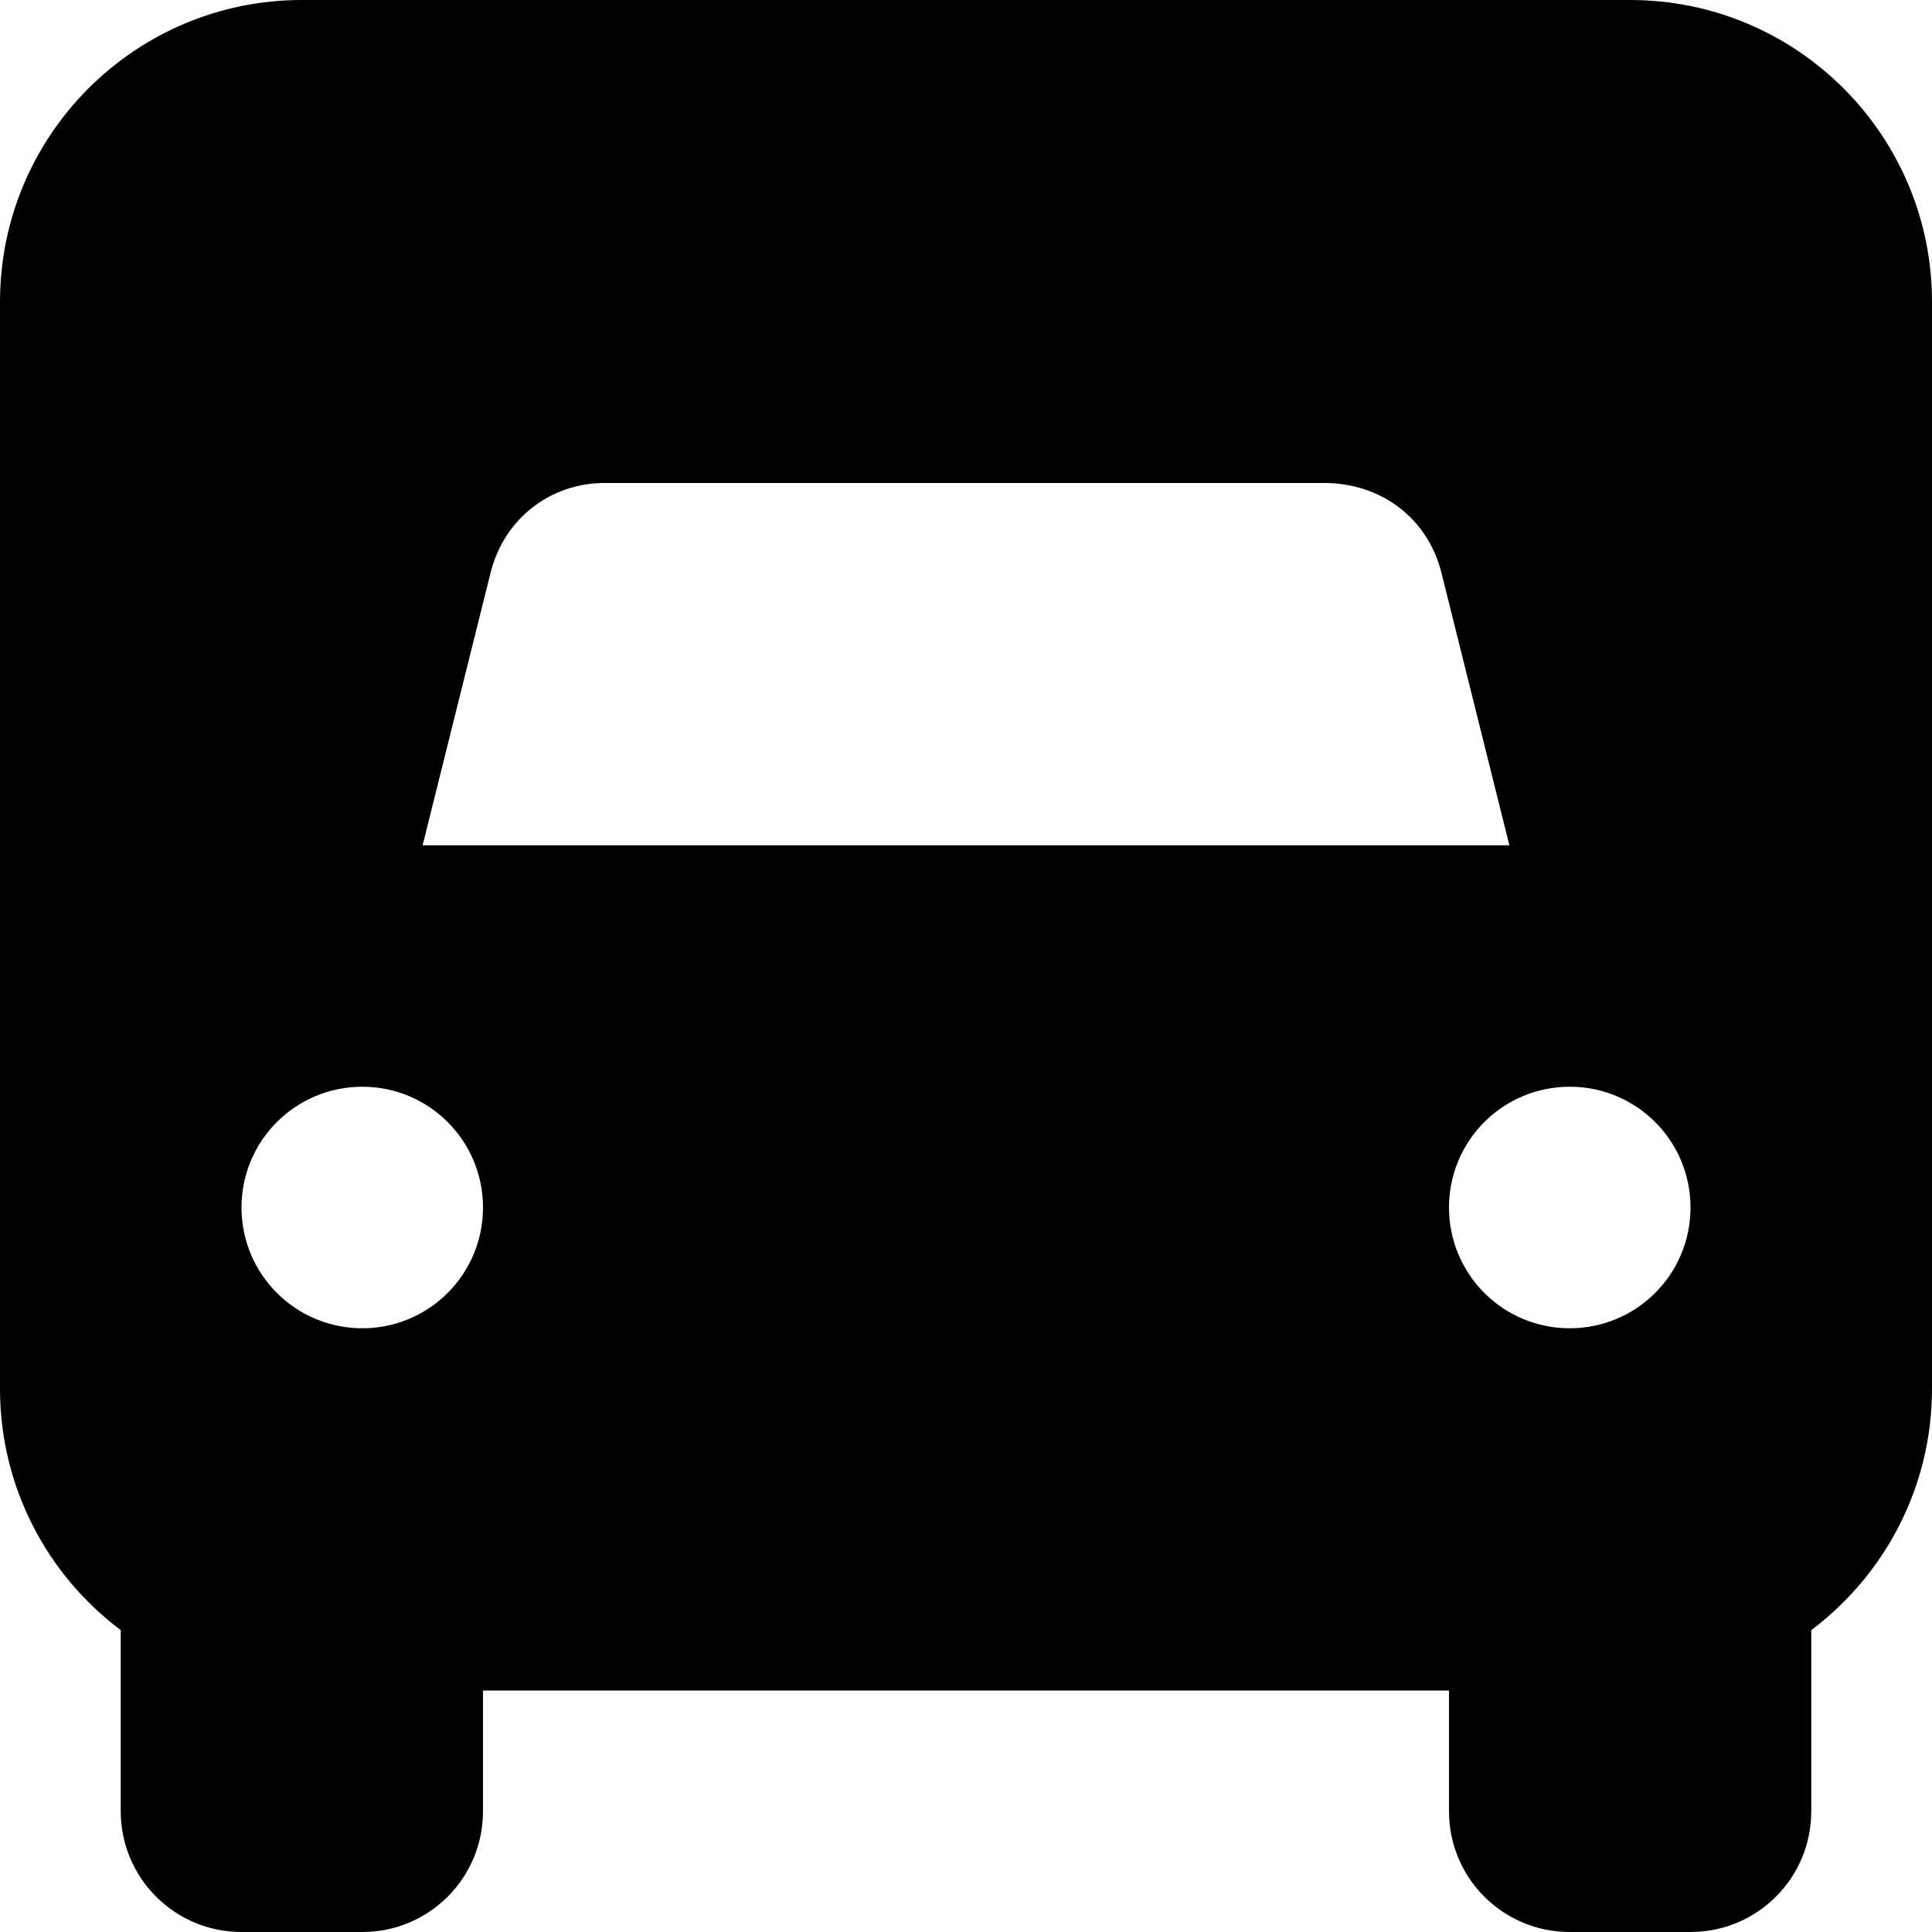 <svg width="53" height="53" viewBox="0 0 53 53" fill="none" xmlns="http://www.w3.org/2000/svg">
<path d="M0 8.281C0 3.708 3.708 0 8.281 0H44.719C49.294 0 53 3.708 53 8.281V38.094C53 40.806 51.696 43.207 49.688 44.719V49.688C49.688 51.52 48.207 53 46.375 53H43.062C41.23 53 39.75 51.52 39.75 49.688V46.375H13.25V49.688C13.25 51.52 11.77 53 9.938 53H6.625C4.796 53 3.312 51.52 3.312 49.688V44.719C1.301 43.207 0 40.806 0 38.094V8.281ZM13.447 15.755L11.594 23.188H41.406L39.553 15.755C39.181 14.192 37.856 13.25 36.334 13.25H16.573C15.144 13.25 13.819 14.192 13.447 15.755ZM9.938 29.812C8.108 29.812 6.625 31.293 6.625 33.125C6.625 34.957 8.108 36.438 9.938 36.438C11.77 36.438 13.25 34.957 13.25 33.125C13.25 31.293 11.77 29.812 9.938 29.812ZM43.062 36.438C44.895 36.438 46.375 34.957 46.375 33.125C46.375 31.293 44.895 29.812 43.062 29.812C41.23 29.812 39.75 31.293 39.75 33.125C39.75 34.957 41.23 36.438 43.062 36.438Z" fill="black"/>
</svg>
